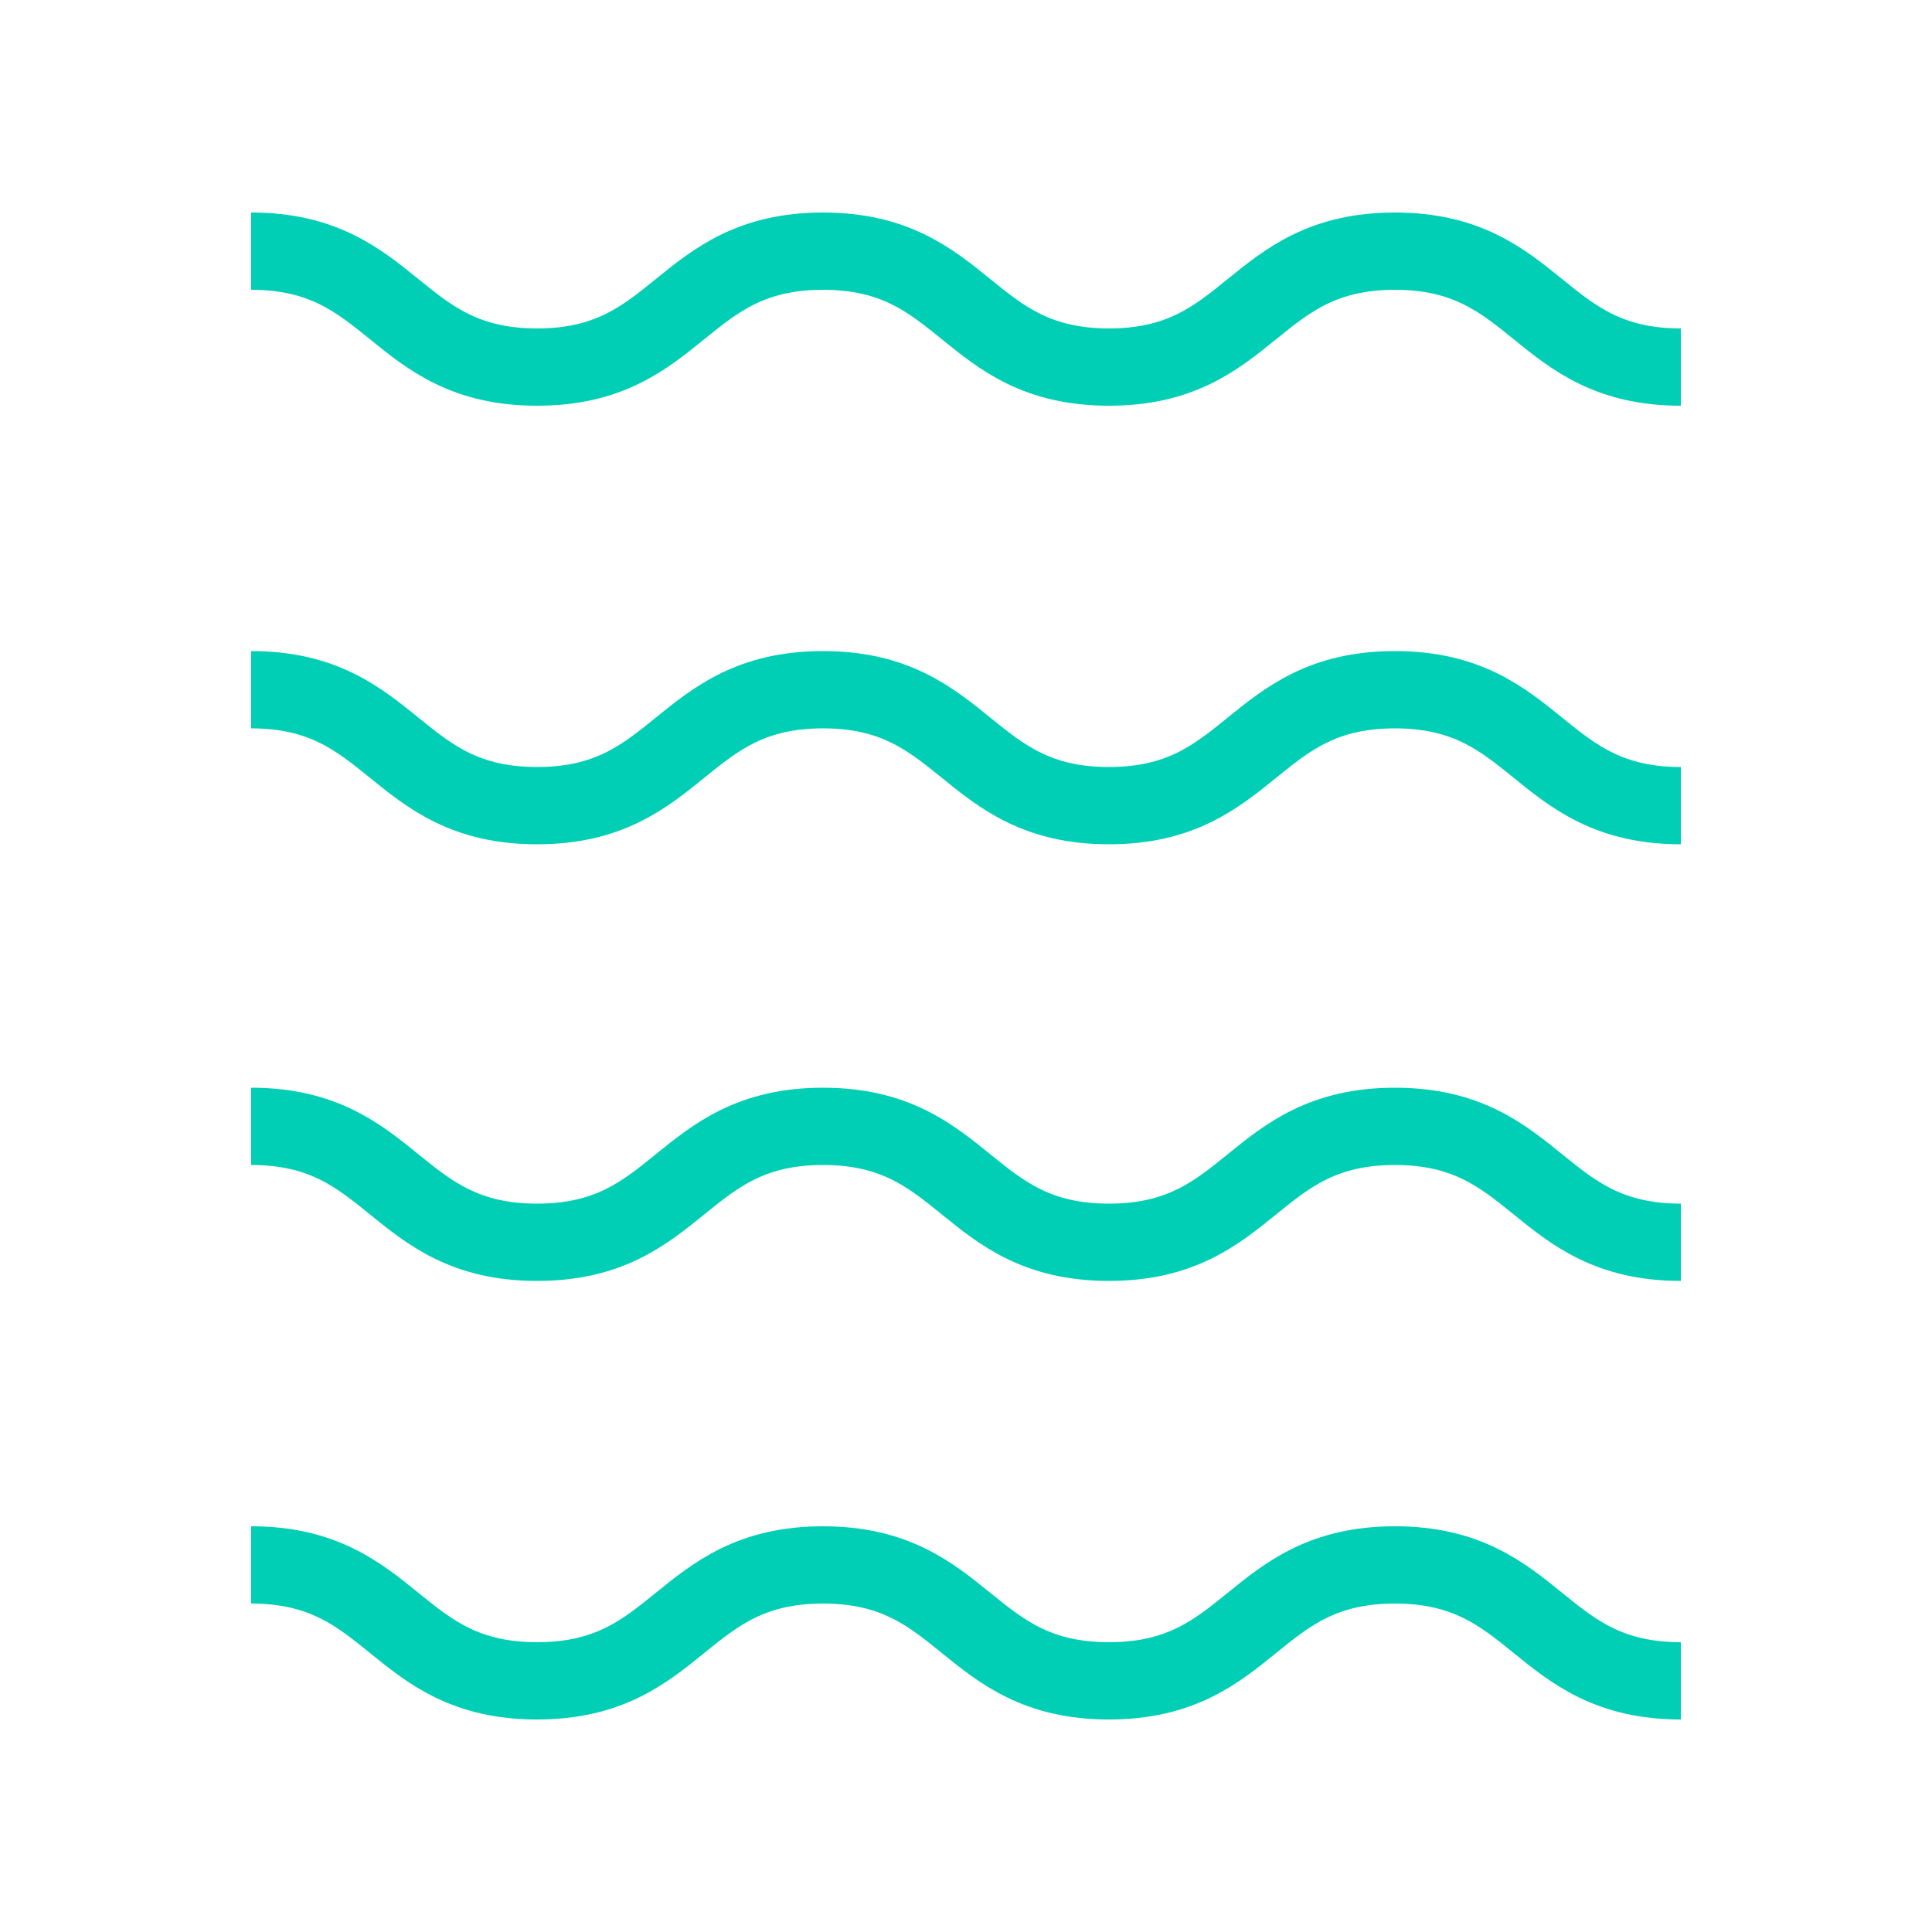 <?xml version="1.0" encoding="utf-8"?>
<!-- Generator: Adobe Illustrator 23.0.1, SVG Export Plug-In . SVG Version: 6.00 Build 0)  -->
<svg version="1.1" id="Ebene_1" xmlns="http://www.w3.org/2000/svg" xmlns:xlink="http://www.w3.org/1999/xlink" x="0px" y="0px"
	 viewBox="0 0 100 100" style="enable-background:new 0 0 100 100;" xml:space="preserve">
<style type="text/css">
	.st0{fill:none;stroke:#00CFB5;stroke-width:4;stroke-miterlimit:10;}
</style>
<title>dankl-electric-company-icon-elektronik-werkstaette</title>
<path class="st0" d="M87,19c-7.4,0-7.4-6-14.8-6s-7.4,6-14.8,6s-7.4-6-14.8-6s-7.4,6-14.8,6s-7.4-6-14.8-6"/>
<path class="st0" d="M87,41.7c-7.4,0-7.4-6-14.8-6s-7.4,6-14.8,6s-7.4-6-14.8-6s-7.4,6-14.8,6s-7.4-6-14.8-6"/>
<path class="st0" d="M87,64.3c-7.4,0-7.4-6-14.8-6s-7.4,6-14.8,6s-7.4-6-14.8-6s-7.4,6-14.8,6s-7.4-6-14.8-6"/>
<path class="st0" d="M87,87c-7.4,0-7.4-6-14.8-6s-7.4,6-14.8,6s-7.4-6-14.8-6s-7.4,6-14.8,6s-7.4-6-14.8-6"/>
</svg>
